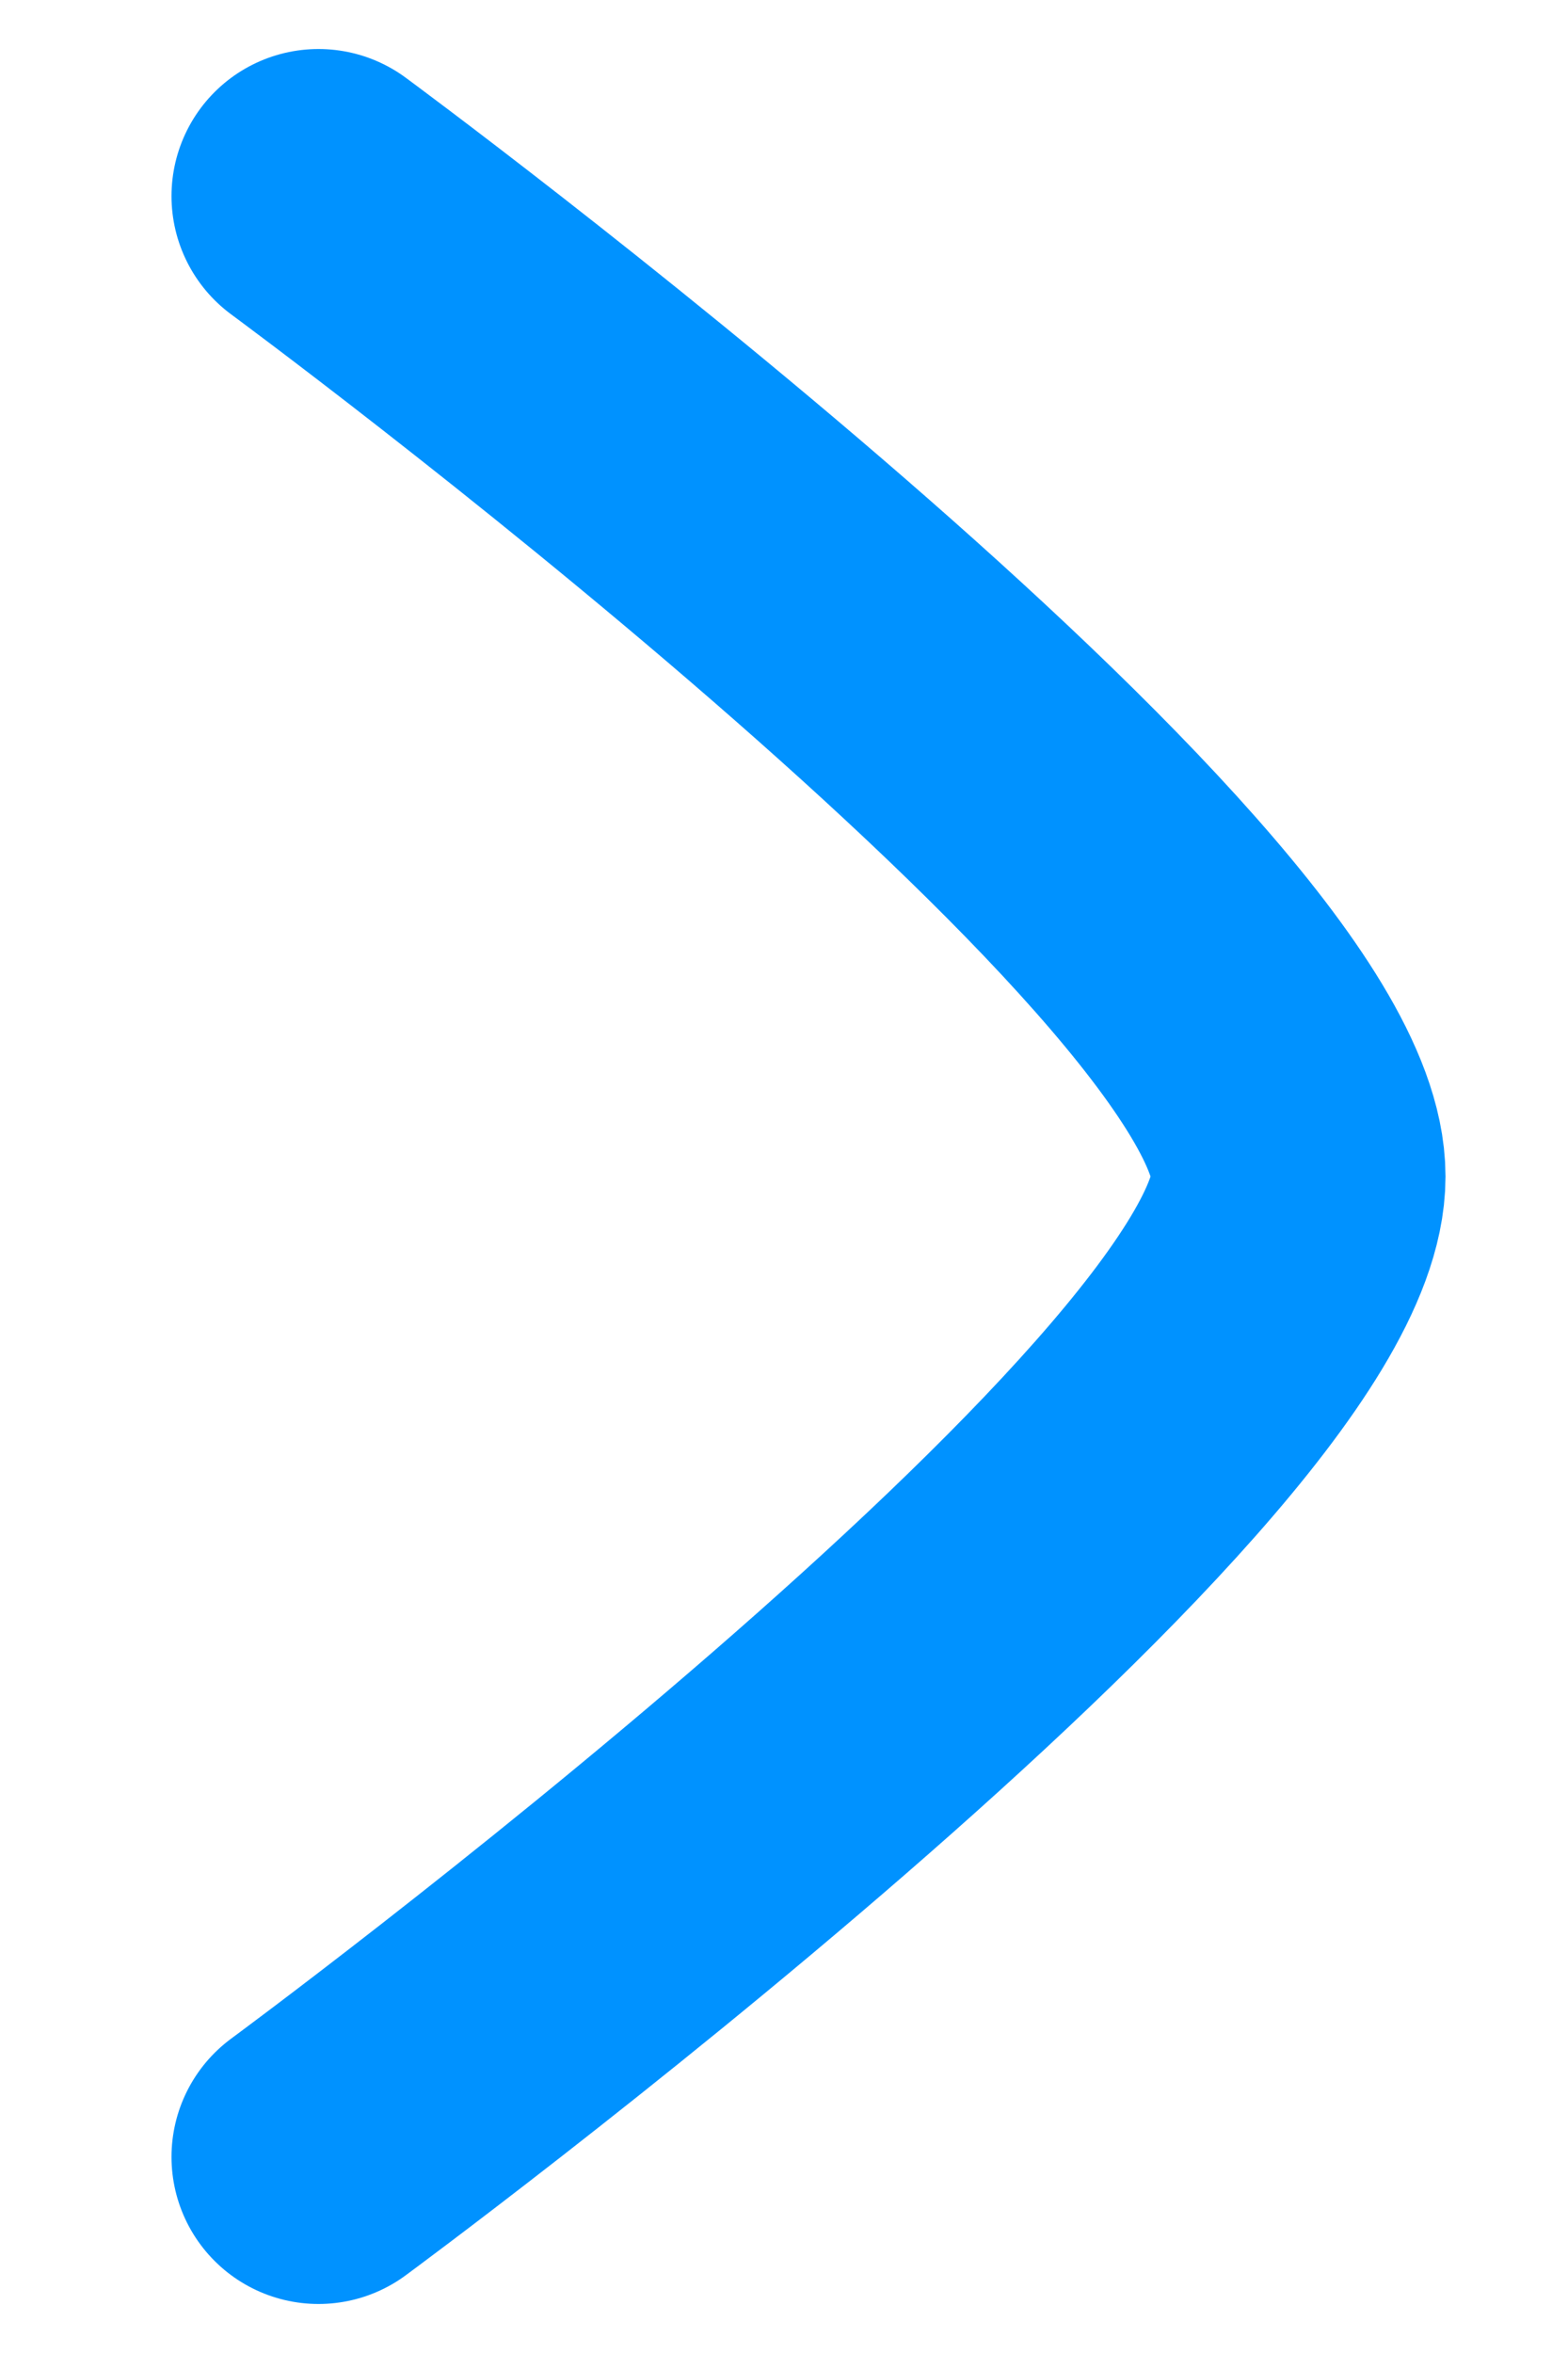 <svg width="8" height="12" viewBox="0 0 8 12" fill="none" xmlns="http://www.w3.org/2000/svg">
<path d="M1.625 1C1.625 1 6.625 4.683 6.625 6C6.625 7.318 1.625 11 1.625 11" stroke="#0092FF" stroke-width="1.5" stroke-linecap="round" stroke-linejoin="round"/>
</svg>
